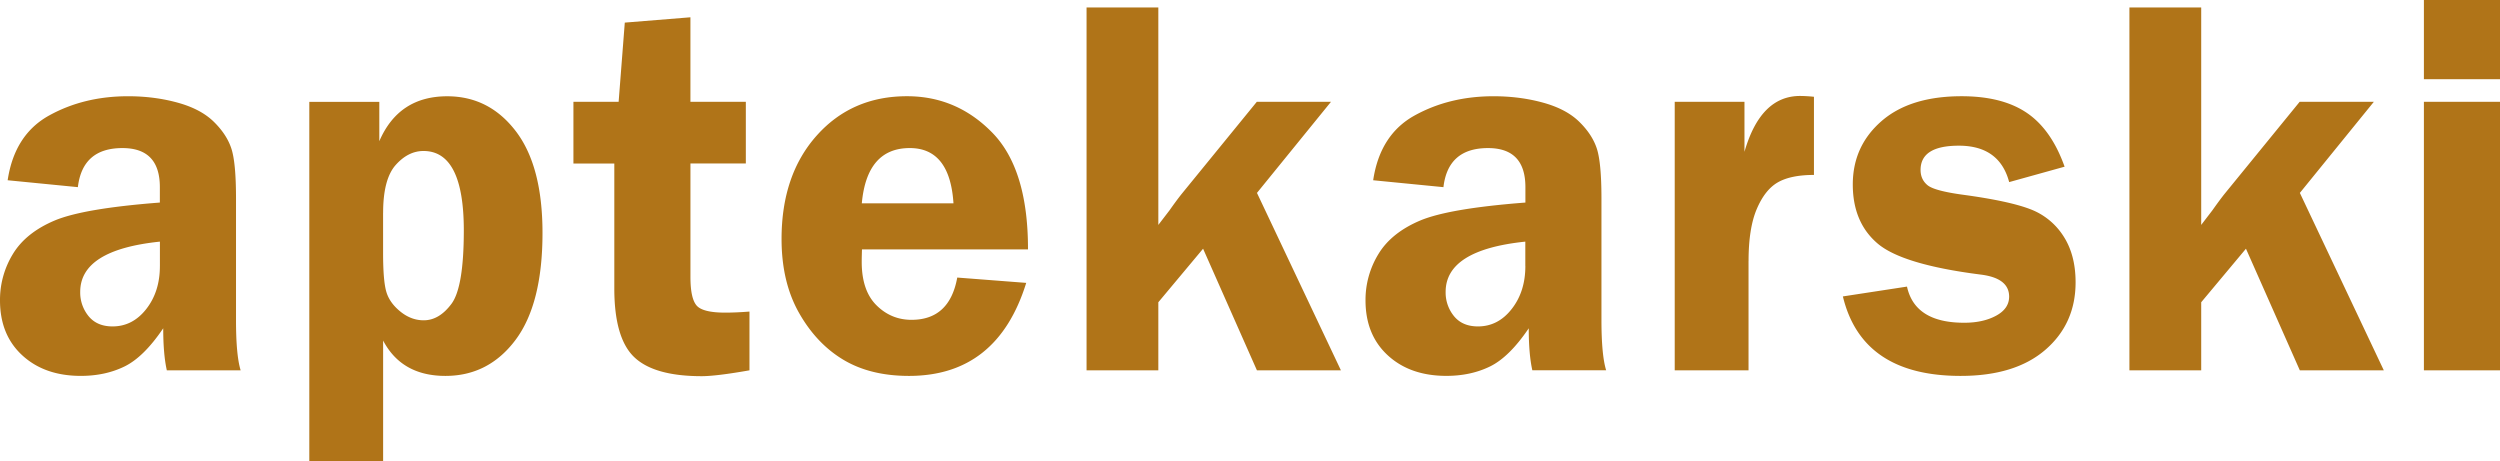 <svg xmlns="http://www.w3.org/2000/svg" width="141" height="26" fill="none" viewBox="0 0 141 26">
  <path fill="#B07418" d="M136.708 4.467H141V0h-4.292v4.467zm0 16.419H141V5.742h-4.292v15.144zm-2.824-15.144h-4.183l-4.245 5.204c-.182.23-.408.534-.676.914l-.632.825V.42h-4.049v20.467h4.049v-3.84l2.524-3.02 3.038 6.86h4.737l-4.735-10.007 4.172-5.137zm-19.562.63c-.923-.63-2.151-.945-3.688-.945-1.939 0-3.448.47-4.524 1.41-1.075.939-1.613 2.128-1.613 3.568 0 1.419.463 2.527 1.391 3.322.926.794 2.86 1.38 5.8 1.756 1.086.13 1.627.545 1.627 1.247 0 .45-.244.81-.734 1.075-.49.266-1.09.398-1.801.398-1.854 0-2.929-.679-3.226-2.039l-3.616.554c.72 2.988 2.934 4.483 6.642 4.483 2.045 0 3.638-.49 4.775-1.47 1.137-.98 1.708-2.25 1.708-3.81 0-1.04-.233-1.914-.698-2.623a3.824 3.824 0 00-1.894-1.514c-.796-.3-2.027-.563-3.689-.791-1.114-.148-1.803-.33-2.067-.546-.264-.217-.395-.503-.395-.863 0-.911.719-1.368 2.159-1.368 1.528 0 2.474.685 2.838 2.054l3.126-.869c-.494-1.39-1.199-2.4-2.121-3.029zm-15.703 8.35c0-1.229.153-2.206.461-2.93.308-.725.704-1.228 1.189-1.507.485-.278 1.164-.419 2.038-.419V5.458a8.169 8.169 0 00-.779-.046c-1.489 0-2.535 1.05-3.14 3.15v-2.82h-3.934v15.144h4.163v-6.163h.002zm-12.589.285c0 .96-.257 1.766-.77 2.42-.511.655-1.146.983-1.902.983-.583 0-1.033-.191-1.35-.576a2.098 2.098 0 01-.474-1.372c0-1.58 1.498-2.523 4.494-2.834v1.379h.002zm4.292 3.045v-6.867c0-1.33-.087-2.262-.258-2.797-.173-.535-.505-1.041-.994-1.52-.49-.48-1.172-.841-2.045-1.08-.875-.241-1.806-.36-2.794-.36-1.651 0-3.131.36-4.436 1.079-1.307.719-2.09 1.938-2.348 3.659l3.963.389c.17-1.47 1.01-2.204 2.513-2.204 1.407 0 2.11.734 2.11 2.204v.869c-2.866.22-4.842.557-5.925 1.01-1.083.456-1.87 1.084-2.358 1.883a4.944 4.944 0 00-.735 2.623c0 1.3.42 2.333 1.26 3.104.838.77 1.939 1.155 3.3 1.155.92 0 1.743-.179 2.466-.533.724-.355 1.451-1.072 2.18-2.151 0 .978.068 1.77.203 2.369h4.163c-.177-.57-.265-1.514-.265-2.832zM75.067 5.742h-4.183l-4.245 5.204c-.183.23-.409.534-.676.914l-.633.825V.42h-4.048v20.467h4.048v-3.84l2.524-3.02 3.037 6.86h4.737l-4.735-10.007 4.174-5.137zM51.312 8.351c1.507 0 2.33 1.039 2.464 3.118h-5.17c.19-2.079 1.093-3.118 2.706-3.118zm4.66-.862c-1.34-1.375-2.945-2.062-4.819-2.062-2.074 0-3.773.74-5.092 2.22-1.32 1.48-1.981 3.424-1.981 5.833 0 1.62.328 3.008.986 4.168.657 1.159 1.492 2.04 2.506 2.646 1.013.605 2.245.907 3.694.907 3.323 0 5.527-1.75 6.613-5.247l-3.89-.3c-.288 1.59-1.148 2.384-2.579 2.384-.769 0-1.429-.275-1.981-.825-.552-.55-.828-1.364-.828-2.443 0-.2.006-.434.015-.704h9.363c.004-3.01-.667-5.203-2.007-6.577zM42.065 9.221V5.742H38.94V.975l-3.702.3-.347 4.467h-2.55v3.48h2.306v7.046c0 1.869.376 3.163 1.125 3.876.749.715 2.016 1.072 3.804 1.072.547 0 1.445-.11 2.694-.33v-3.314c-.516.04-.972.06-1.364.06-.851 0-1.39-.134-1.62-.404-.23-.269-.345-.804-.345-1.605V9.221h3.124zM21.608 12.01c0-1.27.235-2.168.705-2.7.47-.529.994-.794 1.57-.794 1.518 0 2.276 1.494 2.276 4.482 0 2.129-.232 3.506-.69 4.13-.462.624-.985.937-1.572.937-.47 0-.908-.163-1.31-.488-.403-.324-.668-.692-.793-1.102-.126-.41-.188-1.15-.188-2.22V12.01h.002zm0 13.988v-6.791c.7 1.33 1.872 1.994 3.514 1.994 1.622 0 2.942-.678 3.955-2.032 1.013-1.355 1.52-3.365 1.52-6.034 0-2.51-.501-4.42-1.505-5.735-1.005-1.314-2.293-1.97-3.868-1.97-1.825 0-3.102.843-3.831 2.534v-2.22h-3.948V26h4.163v-.002zM9.018 15.007c0 .96-.256 1.766-.767 2.42-.512.655-1.146.983-1.903.983-.583 0-1.033-.191-1.35-.576a2.098 2.098 0 01-.474-1.372c0-1.58 1.498-2.523 4.495-2.834v1.379zm4.293 3.045v-6.867c0-1.33-.086-2.262-.259-2.797-.173-.535-.505-1.041-.993-1.52-.49-.48-1.172-.841-2.045-1.08-.873-.241-1.807-.36-2.794-.36-1.652 0-3.132.36-4.437 1.079C1.475 7.226.691 8.445.432 10.166l3.96.389c.174-1.47 1.01-2.204 2.514-2.204 1.407 0 2.11.734 2.11 2.204v.869c-2.866.22-4.842.557-5.925 1.01-1.084.456-1.87 1.084-2.358 1.883A4.954 4.954 0 000 16.941c0 1.3.42 2.333 1.26 3.103.838.77 1.939 1.156 3.3 1.156.92 0 1.743-.179 2.466-.533.724-.355 1.451-1.072 2.18-2.152 0 .98.068 1.77.203 2.37h4.163c-.175-.571-.261-1.516-.261-2.834z"/>
</svg>
